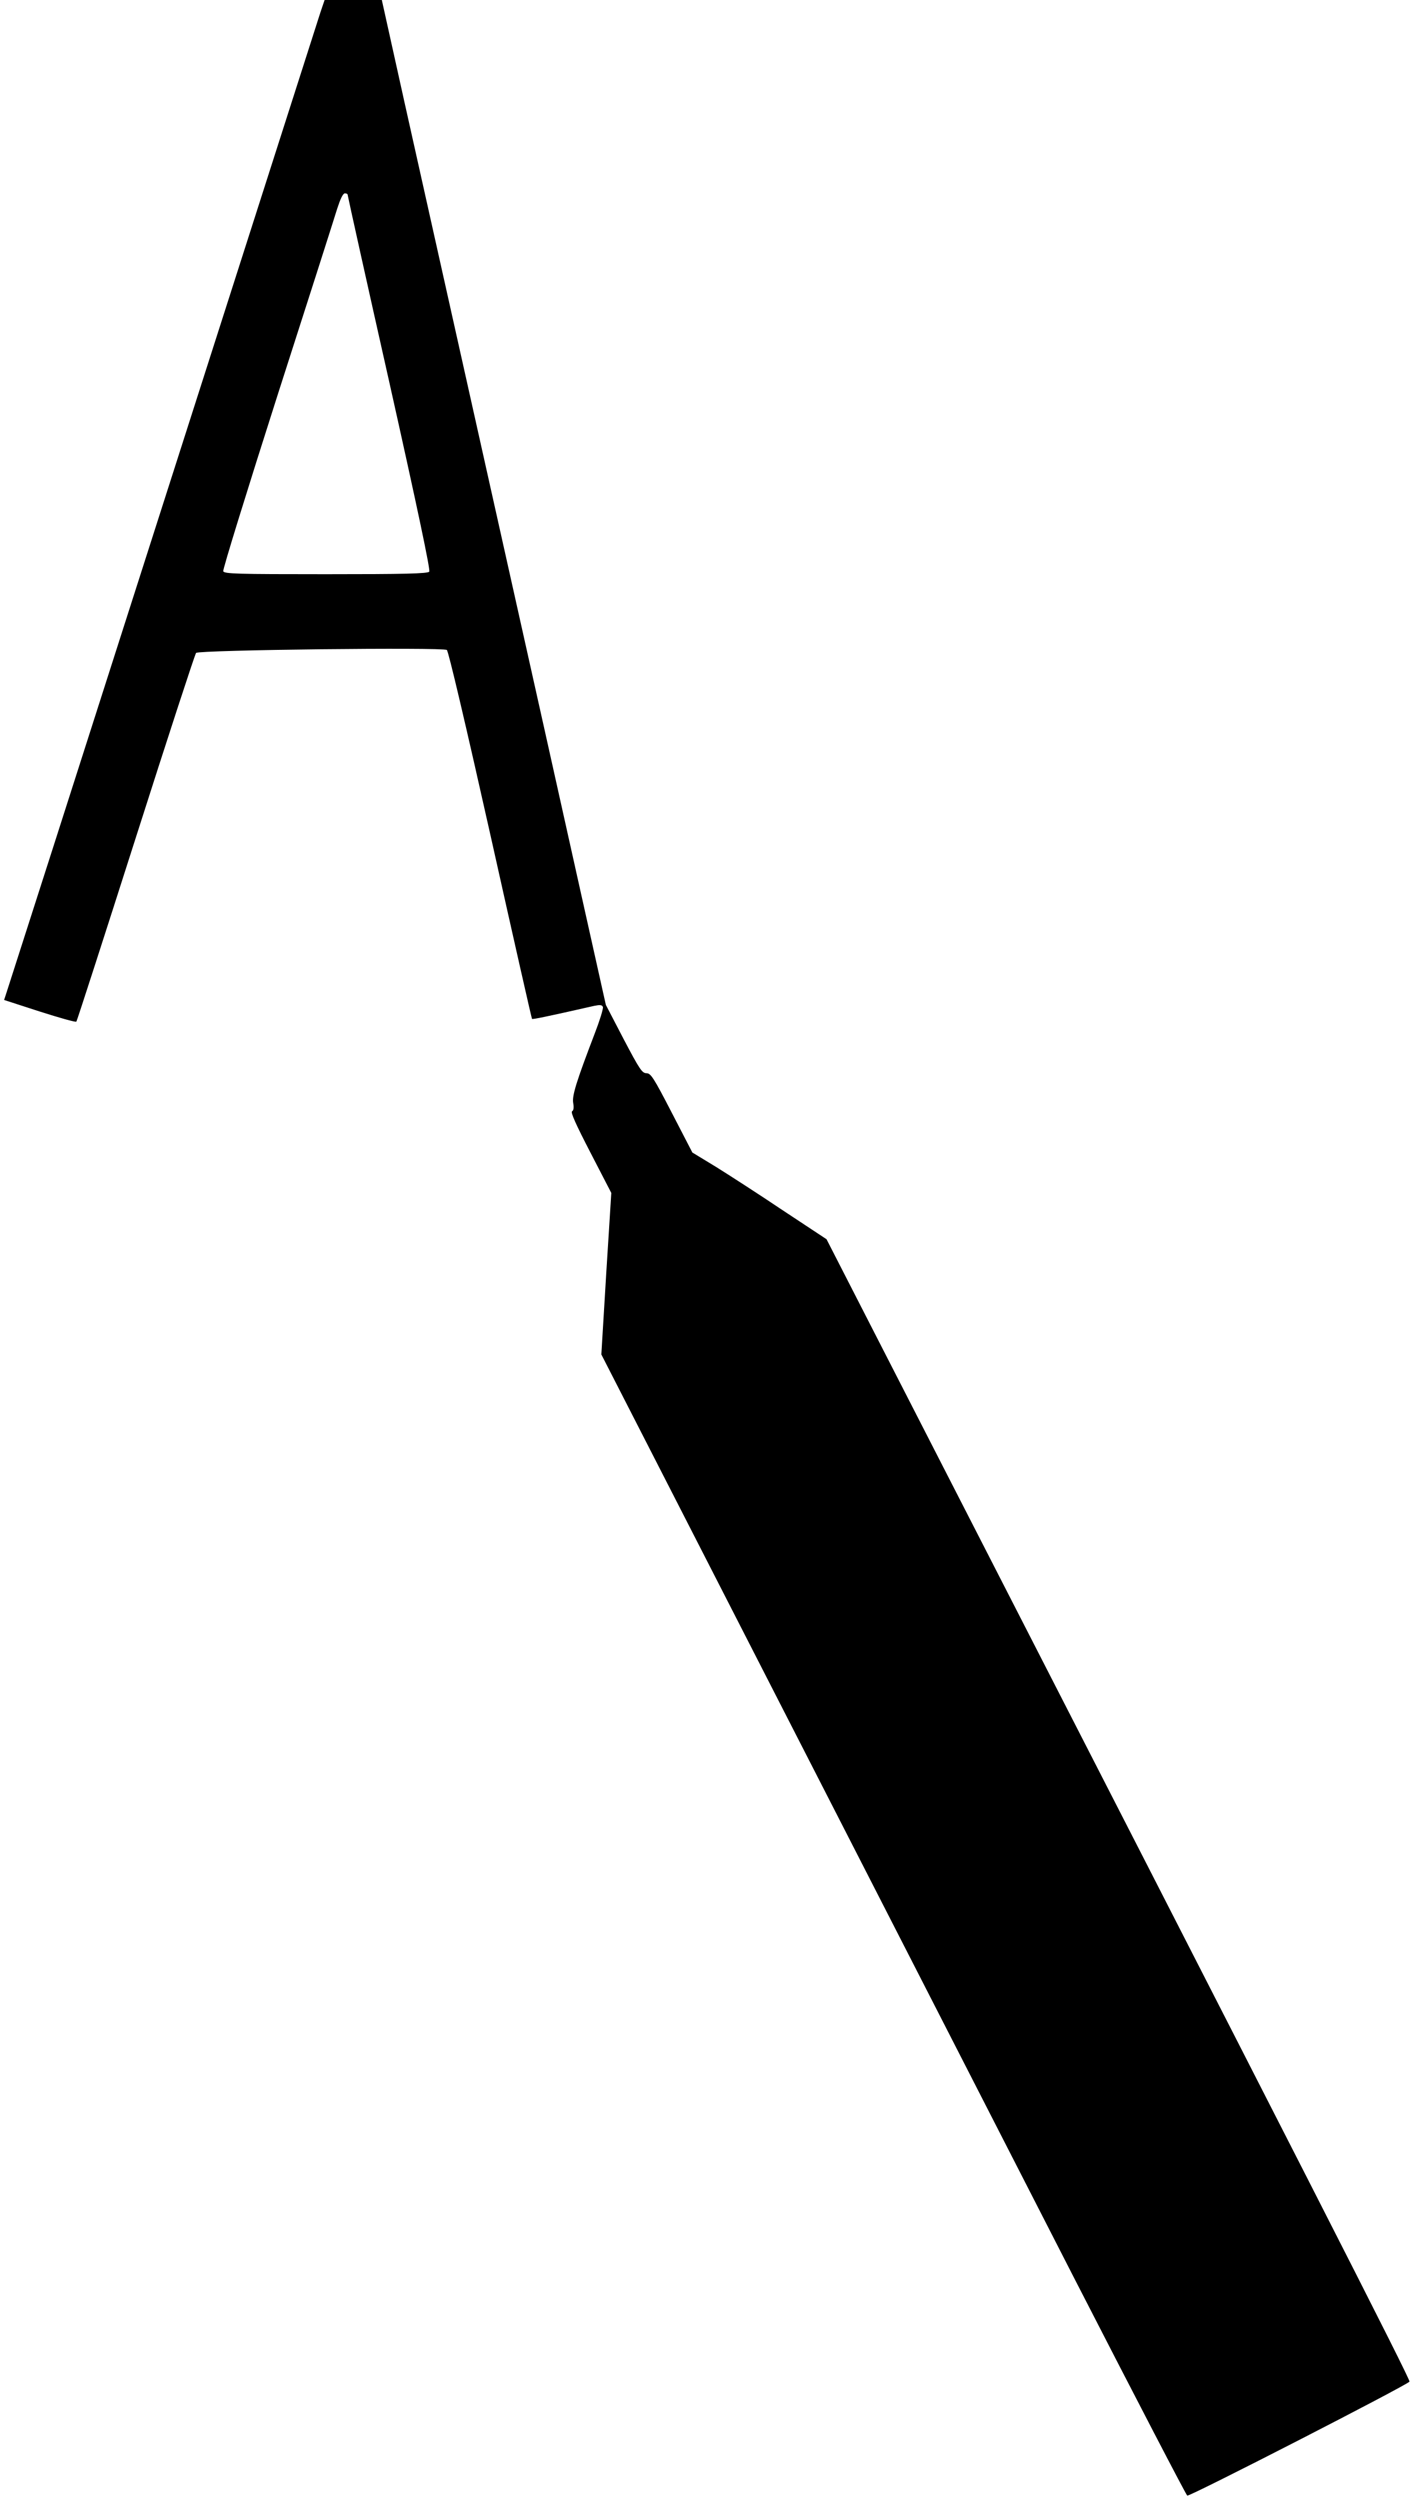 <?xml version="1.0" standalone="no"?>
<!DOCTYPE svg PUBLIC "-//W3C//DTD SVG 20010904//EN"
 "http://www.w3.org/TR/2001/REC-SVG-20010904/DTD/svg10.dtd">
<svg version="1.0" xmlns="http://www.w3.org/2000/svg"
 width="724pt" height="1280pt" viewBox="0 0 724 1280"
 preserveAspectRatio="xMidYMid meet">
<g transform="translate(0,1280) scale(0.1,-0.1)"
fill="#000000" stroke="none">
<path d="M1641 12738 c-11 -35 -374 -1168 -806 -2518 -432 -1350 -792 -2474
-800 -2497 l-14 -43 182 -59 c100 -32 185 -56 188 -52 3 3 140 427 304 941
164 514 303 940 309 947 14 15 1263 30 1284 15 8 -5 99 -393 223 -947 115
-516 211 -940 213 -942 3 -3 77 12 319 67 29 6 40 5 44 -6 3 -7 -16 -69 -42
-136 -94 -246 -117 -319 -110 -356 4 -23 2 -38 -6 -42 -8 -6 20 -68 95 -213
l106 -205 -26 -413 -25 -414 929 -1815 c511 -998 1184 -2312 1495 -2920 312
-608 571 -1106 576 -1108 14 -5 1132 569 1138 584 4 12 -505 1011 -2688 5269
l-297 580 -224 148 c-122 82 -277 182 -343 223 l-120 73 -105 203 c-94 182
-108 203 -130 203 -22 0 -35 19 -117 175 l-91 175 -126 565 c-69 311 -274
1231 -456 2045 -182 814 -383 1717 -448 2007 l-117 528 -147 0 -146 0 -21 -62z
m139 -935 c0 -5 96 -438 214 -963 148 -662 210 -959 204 -967 -8 -10 -126 -13
-530 -13 -457 0 -519 2 -525 15 -3 9 122 413 277 898 156 485 294 917 307 960
16 49 29 77 39 77 8 0 14 -3 14 -7z"/>
</g>
</svg>
